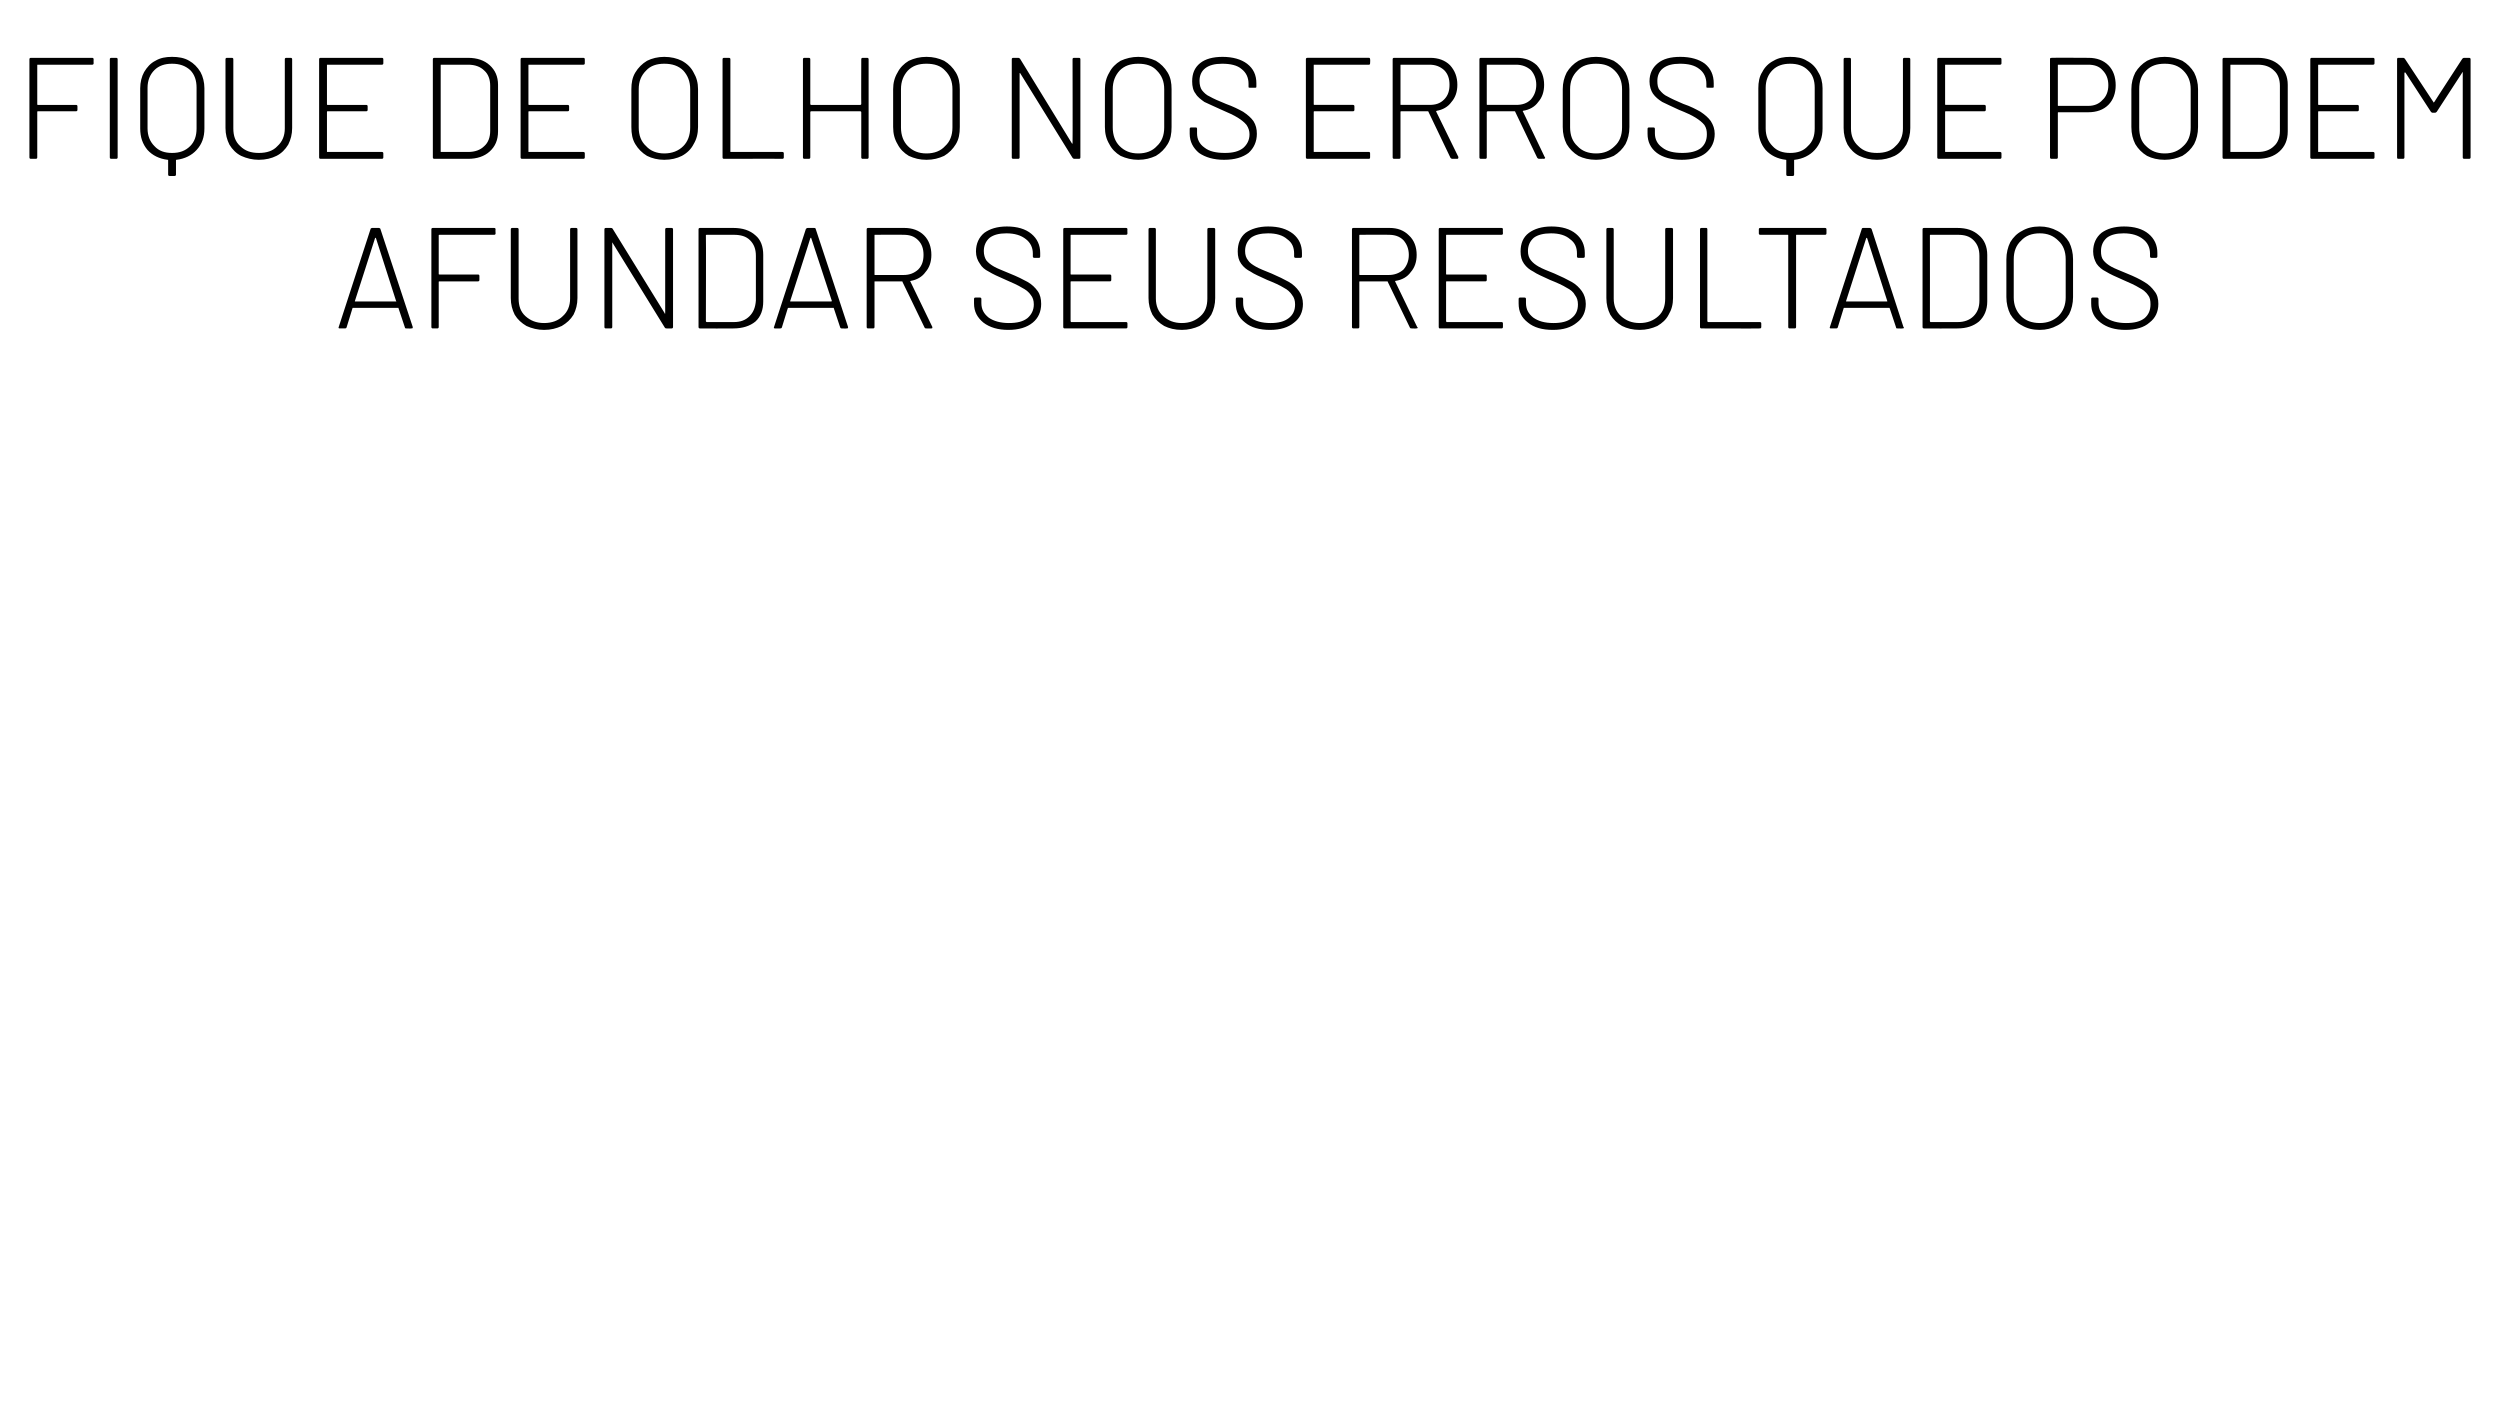 <?xml version="1.0" standalone="no"?><!DOCTYPE svg PUBLIC "-//W3C//DTD SVG 1.1//EN" "http://www.w3.org/Graphics/SVG/1.1/DTD/svg11.dtd"><svg xmlns="http://www.w3.org/2000/svg" version="1.1" width="510px" height="289.2px" viewBox="0 -3 510 289.2" style="top:-3px"><desc>fique de olho nos erros que podem afundar seus resultados</desc><defs/><g id="Polygon49786"><path d="m82.9 64c-.1 0-.3 0-.3-.2l-1.3-3.9c0-.1 0-.1-.1-.1H72s-.1 0-.1.1l-1.2 3.9c-.1.2-.2.2-.4.2h-1c-.2 0-.3-.1-.2-.3l6.5-20c0-.1.2-.2.3-.2h1.4c.1 0 .3.1.3.2l6.6 20v.1c0 .2-.1.2-.3.2c.03.04-1 0-1 0c0 0 .03.04 0 0zm-10.5-5.6v.1h8.4c.1-.1.1-.1 0-.1l-4.1-12.8s0-.1-.1-.1l-.1.1c.03-.01-4.1 12.8-4.1 12.8c0 0-.01-.03 0 0zm28.7-13.8c0 .2-.1.3-.3.3H89.7c-.1 0-.2 0-.2.1v7.9c0 .1.1.1.2.1h7.8c.2 0 .3.1.3.3v.8c0 .2-.1.3-.3.3h-7.8c-.1 0-.2 0-.2.1v9.2c0 .2-.1.3-.3.3h-.9c-.2 0-.3-.1-.3-.3V43.8c0-.2.1-.3.3-.3h12.5c.2 0 .3.1.3.3c-.05-.03 0 .8 0 .8c0 0-.05-.04 0 0zm9.9 19.7c-1.3 0-2.5-.3-3.6-.8c-1-.6-1.8-1.3-2.4-2.3c-.5-1-.8-2.1-.8-3.4v-14c0-.2.1-.3.3-.3h1c.2 0 .3.1.3.3v14.1c0 1.5.4 2.7 1.4 3.6c1 .9 2.2 1.4 3.8 1.4c1.6 0 2.9-.5 3.8-1.4c1-.9 1.5-2.1 1.5-3.6V43.8c0-.2.1-.3.3-.3h.9c.2 0 .3.1.3.3v14c0 1.3-.3 2.4-.8 3.4c-.6 1-1.4 1.7-2.4 2.3c-1.1.5-2.2.8-3.6.8zm24.7-20.5c0-.2.1-.3.3-.3h1c.2 0 .3.1.3.3v19.9c0 .2-.1.3-.3.3h-1c-.1 0-.3 0-.4-.2L125 46.6c0-.1 0-.1-.1-.1v17.2c0 .2-.1.3-.3.3h-1c-.2 0-.3-.1-.3-.3V43.8c0-.2.1-.3.3-.3h1c.1 0 .3 0 .4.2l10.6 17.2v.1c.1 0 .1 0 .1-.1V43.8s.01-.03 0 0zm7.1 20.2c-.2 0-.3-.1-.3-.3V43.8c0-.2.1-.3.3-.3h6.8c1.9 0 3.4.5 4.5 1.5c1.1.9 1.6 2.3 1.6 4v9.5c0 1.7-.5 3.1-1.6 4.1c-1.1.9-2.6 1.4-4.5 1.4c0 .04-6.8 0-6.8 0c0 0-.01.04 0 0zm1.2-1.5c0 .1.1.2.2.2h5.5c1.4 0 2.4-.4 3.2-1.2c.8-.8 1.2-1.8 1.3-3.2v-9.1c0-1.4-.4-2.4-1.2-3.2c-.8-.8-1.9-1.1-3.3-1.1h-5.5c-.1 0-.2 0-.2.1c.05-.02 0 17.5 0 17.5c0 0 .05.04 0 0zm27.7 1.5c-.1 0-.2 0-.3-.2l-1.3-3.9c0-.1 0-.1-.1-.1h-9.2l-.1.1l-1.2 3.9c-.1.2-.2.2-.4.2h-1c-.2 0-.3-.1-.2-.3l6.5-20c.1-.1.2-.2.4-.2h1.3c.2 0 .3.1.3.2c.03.01 6.6 20 6.6 20v.1c0 .2-.1.2-.3.2c.04.04-1 0-1 0c0 0 .05.04 0 0zm-10.5-5.6v.1h8.4l.1-.1l-4.2-12.8s0-.1-.1-.1s0 .1-.1.1c.04-.01-4.1 12.8-4.1 12.8c0 0 0-.03 0 0zM189 64c-.2 0-.3 0-.4-.2l-4.5-9.3c0-.1 0-.1-.1-.1h-5.5c-.1 0-.1 0-.1.1v9.2c0 .2-.1.3-.3.3h-1c-.2 0-.3-.1-.3-.3V43.8c0-.2.1-.3.3-.3h7.4c1.6 0 3 .5 4 1.5c1 1 1.5 2.4 1.5 4c0 1.4-.4 2.6-1.2 3.5c-.7 1-1.8 1.6-3 1.8c-.1 0-.2.1-.1.1l4.5 9.3v.1c0 .2-.1.2-.2.2c-.04.04-1 0-1 0c0 0-.01.04 0 0zm-10.5-19.1c-.1 0-.1 0-.1.1v8c0 .1 0 .1.1.1h5.8c1.3 0 2.2-.4 3-1.1c.8-.8 1.1-1.8 1.1-3c0-1.2-.3-2.2-1.1-3c-.8-.8-1.7-1.1-3-1.1c.05-.04-5.8 0-5.8 0c0 0-.03-.04 0 0zm27.2 19.4c-2.1 0-3.8-.5-5.1-1.5c-1.2-1-1.9-2.2-1.9-3.9v-.9c0-.2.1-.3.3-.3h.9c.2 0 .3.1.3.3v.8c0 1.3.5 2.2 1.5 3c1 .7 2.4 1.1 4.1 1.1c1.7 0 2.9-.3 3.8-1c.8-.7 1.3-1.6 1.3-2.8c0-.8-.2-1.4-.6-1.9c-.4-.6-1-1.1-1.8-1.5c-.8-.5-1.9-1-3.3-1.6c-1.6-.7-2.7-1.2-3.5-1.7c-.8-.4-1.4-.9-1.8-1.6c-.5-.7-.8-1.5-.8-2.5c0-1.6.6-2.9 1.7-3.8c1.1-.8 2.6-1.3 4.6-1.3c2.1 0 3.8.5 5 1.5c1.2 1 1.8 2.3 1.8 3.9v.7c0 .2-.1.3-.2.3h-1c-.2 0-.3-.1-.3-.3v-.6c0-1.2-.5-2.2-1.4-2.9c-1-.8-2.3-1.2-4-1.2c-1.5 0-2.6.3-3.4.9c-.8.7-1.2 1.6-1.2 2.7c0 .8.2 1.4.5 1.9c.4.5.9.9 1.6 1.3c.7.4 1.8.8 3.2 1.4c1.5.6 2.7 1.2 3.6 1.7c.9.5 1.6 1.2 2.1 1.9c.5.7.7 1.6.7 2.6c0 1.6-.6 2.9-1.7 3.8c-1.2 1-2.9 1.5-5 1.5zM230 44.6c0 .2-.1.3-.3.3h-11.2s-.1 0-.1.1v7.9c0 .1.1.1.1.1h7.9c.2 0 .3.1.3.3v.8c0 .2-.1.3-.3.3h-7.9s-.1 0-.1.1v8c0 .1.1.2.1.2h11.2c.2 0 .3.1.3.3v.7c0 .2-.1.3-.3.3h-12.5c-.2 0-.3-.1-.3-.3V43.8c0-.2.1-.3.3-.3h12.5c.2 0 .3.1.3.3c-.04-.03 0 .8 0 .8c0 0-.04-.04 0 0zm11.1 19.7c-1.4 0-2.6-.3-3.6-.8c-1-.6-1.8-1.3-2.4-2.3c-.5-1-.8-2.1-.8-3.4v-14c0-.2.1-.3.3-.3h.9c.2 0 .3.1.3.3v14.1c0 1.5.5 2.7 1.5 3.6c1 .9 2.2 1.4 3.8 1.4c1.6 0 2.8-.5 3.8-1.4c1-.9 1.4-2.1 1.4-3.6V43.8c0-.2.1-.3.3-.3h1c.2 0 .3.1.3.3v14c0 1.3-.3 2.4-.8 3.4c-.6 1-1.4 1.7-2.4 2.3c-1.1.5-2.3.8-3.6.8zm18 0c-2.2 0-3.9-.5-5.1-1.5c-1.3-1-1.9-2.2-1.9-3.9v-.9c0-.2.1-.3.3-.3h.9c.2 0 .3.1.3.3v.8c0 1.3.5 2.2 1.5 3c1 .7 2.3 1.1 4.1 1.1c1.6 0 2.8-.3 3.7-1c.9-.7 1.3-1.6 1.3-2.8c0-.8-.2-1.4-.6-1.9c-.4-.6-.9-1.1-1.7-1.5c-.8-.5-1.9-1-3.4-1.6c-1.5-.7-2.7-1.2-3.4-1.7c-.8-.4-1.4-.9-1.9-1.6c-.5-.7-.7-1.5-.7-2.5c0-1.6.5-2.9 1.6-3.8c1.1-.8 2.7-1.3 4.6-1.3c2.2 0 3.8.5 5.1 1.5c1.2 1 1.8 2.3 1.8 3.9v.7c0 .2-.1.3-.3.3h-1c-.2 0-.3-.1-.3-.3v-.6c0-1.2-.4-2.2-1.4-2.9c-.9-.8-2.2-1.2-3.9-1.2c-1.5 0-2.7.3-3.5.9c-.8.7-1.2 1.6-1.2 2.7c0 .8.2 1.4.6 1.9c.3.5.9.9 1.6 1.3c.7.4 1.7.8 3.2 1.4c1.4.6 2.6 1.2 3.5 1.7c.9.5 1.6 1.2 2.1 1.9c.5.7.8 1.6.8 2.6c0 1.6-.6 2.9-1.8 3.8c-1.2 1-2.8 1.5-4.9 1.5zM288 64c-.2 0-.3 0-.4-.2l-4.5-9.3c0-.1 0-.1-.1-.1h-5.6s-.1 0-.1.1v9.2c0 .2-.1.3-.3.3h-.9c-.2 0-.3-.1-.3-.3V43.8c0-.2.1-.3.3-.3h7.4c1.6 0 2.9.5 3.9 1.5c1.1 1 1.6 2.4 1.6 4c0 1.4-.4 2.6-1.2 3.5c-.7 1-1.8 1.6-3.1 1.8c-.1 0-.1.1-.1.1l4.5 9.3c.1 0 .1.1.1.1c0 .2-.1.2-.3.2c.03.04-.9 0-.9 0c0 0-.04.04 0 0zm-10.6-19.1s-.1 0-.1.1v8c0 .1.1.1.1.1h5.9c1.2 0 2.2-.4 3-1.1c.7-.8 1.1-1.8 1.1-3c0-1.2-.4-2.2-1.1-3c-.8-.8-1.8-1.1-3-1.1c.02-.04-5.9 0-5.9 0c0 0 .05-.04 0 0zm29.2-.3c0 .2-.1.3-.3.3h-11.2s-.1 0-.1.1v7.9c0 .1.1.1.1.1h7.9c.2 0 .3.1.3.3v.8c0 .2-.1.3-.3.3h-7.9s-.1 0-.1.1v8c0 .1.1.2.1.2h11.2c.2 0 .3.1.3.3v.7c0 .2-.1.3-.3.3h-12.6c-.1 0-.2-.1-.2-.3V43.8c0-.2.1-.3.2-.3h12.6c.2 0 .3.1.3.3c-.05-.03 0 .8 0 .8c0 0-.05-.04 0 0zm10.2 19.7c-2.2 0-3.9-.5-5.1-1.5c-1.3-1-1.9-2.2-1.9-3.9v-.9c0-.2.1-.3.3-.3h.9c.2 0 .3.1.3.3v.8c0 1.3.5 2.2 1.5 3c1 .7 2.3 1.1 4.1 1.1c1.6 0 2.9-.3 3.7-1c.9-.7 1.3-1.6 1.3-2.8c0-.8-.2-1.4-.6-1.9c-.3-.6-.9-1.1-1.7-1.5c-.8-.5-1.9-1-3.4-1.6c-1.5-.7-2.7-1.2-3.4-1.7c-.8-.4-1.4-.9-1.9-1.6c-.5-.7-.7-1.5-.7-2.5c0-1.6.5-2.9 1.7-3.8c1.1-.8 2.6-1.3 4.6-1.3c2.1 0 3.8.5 5 1.5c1.2 1 1.8 2.3 1.8 3.9v.7c0 .2-.1.3-.3.3h-1c-.2 0-.3-.1-.3-.3v-.6c0-1.2-.4-2.2-1.4-2.9c-.9-.8-2.2-1.2-3.9-1.2c-1.5 0-2.7.3-3.5.9c-.8.7-1.2 1.6-1.2 2.7c0 .8.2 1.4.6 1.9c.4.5.9.9 1.6 1.3c.7.4 1.7.8 3.2 1.4c1.4.6 2.6 1.2 3.5 1.7c.9.5 1.6 1.2 2.1 1.9c.5.7.8 1.6.8 2.6c0 1.6-.6 2.9-1.8 3.8c-1.2 1-2.8 1.5-4.9 1.5zm17.7 0c-1.4 0-2.6-.3-3.6-.8c-1-.6-1.8-1.3-2.4-2.3c-.5-1-.8-2.1-.8-3.4v-14c0-.2.1-.3.3-.3h.9c.2 0 .3.1.3.3v14.1c0 1.5.5 2.7 1.5 3.6c1 .9 2.2 1.4 3.8 1.4c1.6 0 2.8-.5 3.8-1.4c1-.9 1.4-2.1 1.4-3.6V43.8c0-.2.1-.3.3-.3h1c.2 0 .3.1.3.3v14c0 1.3-.3 2.4-.9 3.4c-.5 1-1.3 1.7-2.3 2.3c-1.1.5-2.3.8-3.6.8zm12.6-.3c-.2 0-.3-.1-.3-.3V43.8c0-.2.1-.3.3-.3h1c.1 0 .2.1.2.3v18.7c0 .1.1.2.2.2H359c.2 0 .3.1.3.3v.7c0 .2-.1.3-.3.3c.01.04-11.9 0-11.9 0c0 0-.02.04 0 0zm25.2-20.5c.2 0 .3.1.3.3v.8c0 .2-.1.3-.3.3h-5.8c-.1 0-.1 0-.1.1v18.7c0 .2-.1.3-.3.3h-1c-.2 0-.3-.1-.3-.3V45c0-.1 0-.1-.1-.1h-5.6c-.2 0-.3-.1-.3-.3v-.8c0-.2.1-.3.3-.3c0-.02 13.2 0 13.2 0c0 0 .04-.02 0 0zM387.1 64c-.2 0-.3 0-.3-.2l-1.3-3.9c0-.1-.1-.1-.1-.1h-9.2s-.1 0-.1.1l-1.2 3.9c-.1.2-.2.2-.4.2h-1c-.2 0-.3-.1-.2-.3l6.5-20c0-.1.1-.2.3-.2h1.3c.2 0 .3.1.4.2l6.5 20s.08.13.1.1c0 .2-.1.2-.3.2c.01.04-1 0-1 0c0 0 .02.04 0 0zm-10.5-5.6v.1h8.4v-.1l-4.1-12.8l-.1-.1l-.1.1l-4.1 12.8s-.03-.03 0 0zm15.9 5.6c-.2 0-.3-.1-.3-.3V43.8c0-.2.1-.3.3-.3h6.8c1.9 0 3.3.5 4.4 1.5c1.1.9 1.7 2.3 1.7 4v9.5c0 1.7-.6 3.1-1.7 4.1c-1.1.9-2.5 1.4-4.4 1.4c-.02.04-6.8 0-6.8 0c0 0-.04.04 0 0zm1.2-1.5c0 .1.1.2.1.2h5.6c1.3 0 2.4-.4 3.2-1.2c.8-.8 1.2-1.8 1.2-3.2v-9.1c0-1.4-.4-2.4-1.2-3.2c-.8-.8-1.8-1.1-3.2-1.1h-5.6s-.1 0-.1.1c.02-.02 0 17.5 0 17.5c0 0 .02.04 0 0zm22.4 1.8c-1.4 0-2.6-.3-3.6-.9c-1-.5-1.8-1.3-2.4-2.3c-.5-1-.8-2.2-.8-3.5v-7.7c0-1.3.3-2.5.8-3.5c.6-1 1.4-1.8 2.4-2.3c1-.6 2.2-.9 3.6-.9c1.3 0 2.5.3 3.6.9c1 .5 1.8 1.3 2.4 2.3c.5 1 .8 2.2.8 3.5v7.7c0 1.3-.3 2.5-.8 3.5c-.6 1-1.4 1.8-2.4 2.3c-1.1.6-2.3.9-3.6.9zm0-1.4c1.6 0 2.8-.5 3.8-1.4c1-1 1.5-2.3 1.5-3.8v-7.8c0-1.6-.5-2.9-1.5-3.8c-1-1-2.2-1.5-3.8-1.5c-1.6 0-2.9.5-3.8 1.5c-1 .9-1.5 2.2-1.5 3.8v7.8c0 1.5.5 2.8 1.5 3.8c.9.9 2.2 1.4 3.8 1.4zm17.5 1.4c-2.1 0-3.8-.5-5.1-1.5c-1.3-1-1.9-2.2-1.9-3.9v-.9c0-.2.1-.3.3-.3h.9c.2 0 .3.1.3.3v.8c0 1.3.5 2.2 1.5 3c1 .7 2.4 1.1 4.1 1.1c1.7 0 2.9-.3 3.8-1c.8-.7 1.2-1.6 1.2-2.8c0-.8-.1-1.4-.5-1.9c-.4-.6-1-1.1-1.8-1.5c-.8-.5-1.9-1-3.3-1.6c-1.6-.7-2.7-1.2-3.5-1.7c-.8-.4-1.4-.9-1.9-1.6c-.4-.7-.7-1.5-.7-2.5c0-1.6.6-2.9 1.7-3.8c1.1-.8 2.6-1.3 4.6-1.3c2.1 0 3.8.5 5 1.5c1.2 1 1.8 2.3 1.8 3.9v.7c0 .2-.1.3-.3.3h-.9c-.2 0-.3-.1-.3-.3v-.6c0-1.2-.5-2.2-1.4-2.9c-1-.8-2.3-1.2-4-1.2c-1.5 0-2.6.3-3.4.9c-.8.7-1.2 1.6-1.2 2.7c0 .8.1 1.4.5 1.9c.4.5.9.9 1.6 1.3c.7.4 1.8.8 3.2 1.4c1.5.6 2.7 1.2 3.5 1.7c.9.5 1.6 1.2 2.1 1.9c.6.7.8 1.6.8 2.6c0 1.6-.6 2.9-1.8 3.8c-1.1 1-2.8 1.5-4.9 1.5z" stroke="none" fill="#000"/></g><g id="Polygon49785"><path d="m19.1 9.9c0 .2-.1.3-.3.3H7.7c-.1 0-.1 0-.1.1v7.9c0 .1 0 .2.1.2h7.8c.2 0 .3.1.3.3v.7c0 .2-.1.3-.3.3H7.7c-.1 0-.1.1-.1.2v9.2c0 .2-.1.3-.3.3h-1c-.2 0-.3-.1-.3-.3v-20c0-.2.1-.3.3-.3h12.5c.2 0 .3.1.3.3c-.03 0 0 .8 0 .8c0 0-.03 0 0 0zm3.6 19.5c-.2 0-.3-.1-.3-.3v-20c0-.2.1-.3.3-.3h1c.2 0 .3.1.3.3v20c0 .2-.1.3-.3.3c.01-.03-1 0-1 0c0 0 .04-.03 0 0zM35.1 8.6c1.3 0 2.5.2 3.5.8c.9.5 1.7 1.3 2.3 2.3c.5.9.8 2.1.8 3.3v8.2c0 1.8-.5 3.2-1.6 4.4c-1 1.1-2.4 1.8-4.1 2c-.1 0-.1 0-.1.1v2.9c0 .2-.1.3-.3.3h-1c-.2 0-.3-.1-.3-.3v-2.9c0-.1 0-.1-.1-.1c-1.7-.2-3.1-.9-4.1-2c-1-1.2-1.5-2.6-1.5-4.4V15c0-1.2.3-2.4.8-3.3c.6-1 1.3-1.8 2.3-2.3c1-.6 2.1-.8 3.4-.8zm5 6.3c0-1.5-.4-2.7-1.3-3.6c-1-.9-2.2-1.3-3.7-1.3c-1.5 0-2.7.4-3.6 1.3c-.9.9-1.4 2.1-1.4 3.6v8.3c0 1.5.5 2.7 1.4 3.6c.9 1 2.1 1.4 3.6 1.4c1.5 0 2.7-.4 3.7-1.4c.9-.9 1.3-2.1 1.3-3.6v-8.3zm12.7 14.7c-1.3 0-2.5-.3-3.6-.8c-1-.5-1.8-1.3-2.4-2.3c-.5-1-.8-2.1-.8-3.4v-14c0-.2.1-.3.3-.3h1c.2 0 .3.1.3.3v14.1c0 1.5.4 2.7 1.4 3.6c1 1 2.2 1.4 3.8 1.4c1.6 0 2.9-.4 3.8-1.4c1-.9 1.5-2.1 1.5-3.6V9.1c0-.2.1-.3.3-.3h.9c.2 0 .3.1.3.3v14c0 1.3-.3 2.4-.8 3.4c-.6 1-1.4 1.8-2.4 2.3c-1 .5-2.2.8-3.6.8zM78.2 9.9c0 .2-.1.3-.3.3H66.8c-.1 0-.1 0-.1.1v7.9c0 .1 0 .2.1.2h7.9c.2 0 .3.1.3.3v.7c0 .2-.1.3-.3.3h-7.9c-.1 0-.1.1-.1.2v8c0 .1 0 .1.1.1h11.1c.2 0 .3.1.3.3v.8c0 .2-.1.3-.3.3H65.4c-.2 0-.3-.1-.3-.3v-20c0-.2.1-.3.3-.3h12.5c.2 0 .3.1.3.3c.02 0 0 .8 0 .8c0 0 .02 0 0 0zm10.4 19.5c-.2 0-.3-.1-.3-.3v-20c0-.2.1-.3.3-.3h6.9c1.8 0 3.3.5 4.4 1.5c1.1 1 1.7 2.3 1.7 4v9.5c0 1.8-.6 3.1-1.7 4.1c-1.1 1-2.6 1.5-4.4 1.5c-.04-.03-6.9 0-6.9 0c0 0 .04-.03 0 0zm1.3-1.5c0 .1 0 .1.1.1h5.5c1.4 0 2.5-.4 3.3-1.2c.8-.7 1.2-1.8 1.2-3.1v-9.2c0-1.3-.4-2.4-1.2-3.1c-.8-.8-1.9-1.2-3.3-1.2H90c-.1 0-.1 0-.1.1c.01.01 0 17.6 0 17.6c0 0 .01-.03 0 0zm29.4-18c0 .2-.1.3-.3.3h-11.1c-.1 0-.1 0-.1.1v7.9c0 .1 0 .2.1.2h7.9c.2 0 .3.1.3.3v.7c0 .2-.1.3-.3.3h-7.9c-.1 0-.1.1-.1.2v8c0 .1 0 .1.1.1H119c.2 0 .3.1.3.3v.8c0 .2-.1.3-.3.3h-12.5c-.2 0-.3-.1-.3-.3v-20c0-.2.1-.3.3-.3H119c.2 0 .3.1.3.3v.8s.01 0 0 0zm16.2 19.7c-1.3 0-2.5-.3-3.5-.8c-1-.6-1.8-1.4-2.4-2.4c-.6-1-.8-2.1-.8-3.5v-7.7c0-1.3.2-2.4.8-3.4c.6-1 1.4-1.8 2.4-2.4c1-.5 2.2-.8 3.5-.8c1.4 0 2.6.3 3.6.8c1.1.6 1.9 1.4 2.4 2.4c.6 1 .9 2.1.9 3.4v7.7c0 1.4-.3 2.5-.9 3.5c-.5 1-1.3 1.8-2.4 2.4c-1 .5-2.2.8-3.6.8zm0-1.3c1.6 0 2.9-.5 3.9-1.5c.9-.9 1.4-2.2 1.4-3.8v-7.8c0-1.6-.5-2.8-1.4-3.8c-1-1-2.3-1.4-3.9-1.4c-1.5 0-2.8.4-3.7 1.4c-1 1-1.5 2.2-1.5 3.8v7.8c0 1.6.5 2.9 1.5 3.8c.9 1 2.2 1.5 3.7 1.5zm12.2 1.1c-.2 0-.3-.1-.3-.3v-20c0-.2.1-.3.3-.3h1c.2 0 .3.1.3.3v18.8c0 .1 0 .1.1.1h10.5c.2 0 .3.1.3.3v.8c0 .2-.1.3-.3.3c.03-.03-11.9 0-11.9 0c0 0 .01-.03 0 0zm28-20.3c0-.2.1-.3.3-.3h.9c.2 0 .3.1.3.3v20c0 .2-.1.3-.3.3h-.9c-.2 0-.3-.1-.3-.3v-9.2c0-.1-.1-.2-.2-.2h-10.1s-.1.1-.1.2v9.2c0 .2-.1.3-.3.3h-.9c-.2 0-.3-.1-.3-.3v-20c0-.2.1-.3.3-.3h.9c.2 0 .3.1.3.3v9.1c0 .1.1.2.1.2h10.1c.1 0 .2-.1.2-.2c-.03.04 0-9.1 0-9.1c0 0-.03 0 0 0zM189 29.6c-1.4 0-2.5-.3-3.6-.8c-1-.6-1.8-1.4-2.3-2.4c-.6-1-.9-2.1-.9-3.5v-7.7c0-1.3.3-2.4.9-3.4c.5-1 1.3-1.8 2.3-2.4c1.1-.5 2.2-.8 3.6-.8c1.4 0 2.5.3 3.6.8c1 .6 1.8 1.4 2.4 2.4c.6 1 .8 2.1.8 3.4v7.7c0 1.4-.2 2.5-.8 3.5c-.6 1-1.4 1.8-2.4 2.4c-1.1.5-2.2.8-3.6.8zm0-1.3c1.6 0 2.9-.5 3.8-1.5c1-.9 1.5-2.2 1.5-3.8v-7.8c0-1.6-.5-2.8-1.5-3.8c-.9-1-2.2-1.4-3.8-1.4c-1.6 0-2.8.4-3.8 1.4c-.9 1-1.4 2.2-1.4 3.8v7.8c0 1.6.5 2.9 1.4 3.8c1 1 2.2 1.5 3.8 1.5zm29.8-19.2c0-.2.1-.3.3-.3h1c.2 0 .3.1.3.3v20c0 .2-.1.3-.3.3h-1c-.1 0-.2-.1-.3-.2l-10.7-17.3s0-.1 0 0c-.1 0-.1 0-.1.1v17.1c0 .2-.1.3-.3.3h-1c-.2 0-.3-.1-.3-.3v-20c0-.2.1-.3.3-.3h1c.2 0 .3.1.4.2l10.6 17.3h.1v-.1c.04.03 0-17.1 0-17.1c0 0 .04 0 0 0zm13.4 20.5c-1.3 0-2.5-.3-3.6-.8c-1-.6-1.8-1.4-2.3-2.4c-.6-1-.9-2.1-.9-3.5v-7.7c0-1.3.3-2.4.9-3.4c.5-1 1.3-1.8 2.3-2.4c1.1-.5 2.3-.8 3.6-.8c1.4 0 2.5.3 3.6.8c1 .6 1.8 1.4 2.4 2.4c.6 1 .8 2.1.8 3.4v7.7c0 1.4-.2 2.5-.8 3.5c-.6 1-1.4 1.8-2.4 2.4c-1.1.5-2.2.8-3.6.8zm0-1.3c1.6 0 2.9-.5 3.8-1.5c1-.9 1.5-2.2 1.5-3.8v-7.8c0-1.6-.5-2.8-1.5-3.8c-.9-1-2.2-1.4-3.8-1.4c-1.6 0-2.8.4-3.8 1.4c-.9 1-1.4 2.2-1.4 3.8v7.8c0 1.6.5 2.9 1.4 3.8c1 1 2.2 1.5 3.8 1.5zm17.5 1.3c-2.1 0-3.8-.5-5.1-1.4c-1.2-1-1.9-2.3-1.9-3.9v-1c0-.2.1-.3.3-.3h1c.1 0 .2.1.2.3v.9c0 1.2.5 2.2 1.5 2.9c1 .8 2.4 1.1 4.2 1.1c1.6 0 2.8-.3 3.7-1c.8-.7 1.3-1.6 1.3-2.8c0-.7-.2-1.3-.6-1.9c-.4-.5-1-1-1.8-1.5c-.8-.5-1.9-1-3.3-1.6c-1.5-.7-2.7-1.2-3.5-1.6c-.7-.5-1.4-1-1.8-1.7c-.5-.6-.7-1.5-.7-2.5c0-1.6.5-2.8 1.6-3.7c1.1-.9 2.7-1.3 4.6-1.3c2.1 0 3.8.5 5 1.4c1.3 1 1.9 2.3 1.9 4v.7c0 .2-.1.2-.3.2h-1c-.2 0-.3 0-.3-.2v-.6c0-1.3-.5-2.3-1.4-3c-.9-.8-2.3-1.1-4-1.1c-1.5 0-2.6.3-3.4.9c-.8.6-1.2 1.5-1.2 2.6c0 .8.2 1.5.5 1.9c.4.5.9 1 1.6 1.3c.7.4 1.8.9 3.3 1.5c1.4.5 2.6 1.1 3.5 1.6c.9.6 1.6 1.2 2.1 1.9c.5.8.7 1.6.7 2.6c0 1.6-.6 2.9-1.7 3.9c-1.2.9-2.8 1.4-5 1.4zm29.8-19.7c0 .2-.1.3-.2.3h-11.2c-.1 0-.1 0-.1.1v7.9c0 .1 0 .2.1.2h7.9c.2 0 .3.1.3.3v.7c0 .2-.1.3-.3.3h-7.9c-.1 0-.1.1-.1.2v8c0 .1 0 .1.1.1h11.2c.1 0 .2.1.2.3v.8c0 .2-.1.3-.2.3h-12.6c-.2 0-.3-.1-.3-.3v-20c0-.2.1-.3.3-.3h12.6c.1 0 .2.1.2.3c.05 0 0 .8 0 .8c0 0 .05 0 0 0zm16.8 19.5c-.2 0-.3-.1-.4-.2l-4.5-9.4s0-.1-.1-.1h-5.5c-.1 0-.1.1-.1.2v9.2c0 .2-.1.3-.3.3h-1c-.2 0-.3-.1-.3-.3v-20c0-.2.1-.3.3-.3h7.4c1.6 0 3 .5 4 1.5c1 1.1 1.5 2.4 1.5 4c0 1.4-.4 2.6-1.2 3.5c-.7 1-1.8 1.6-3 1.8c-.1.1-.2.1-.1.2l4.5 9.2v.2c0 .1-.1.2-.2.2c-.04-.03-1 0-1 0c0 0-.01-.03 0 0zm-10.5-19.2c-.1 0-.1 0-.1.1v8c0 .1 0 .1.1.1h5.8c1.3 0 2.2-.3 3-1.1c.8-.8 1.1-1.8 1.1-3c0-1.2-.3-2.2-1.1-3c-.8-.7-1.7-1.1-3-1.1h-5.8s-.03-.01 0 0zM314 29.4c-.2 0-.3-.1-.4-.2l-4.5-9.4s0-.1-.1-.1h-5.5c-.1 0-.2.1-.2.2v9.2c0 .2-.1.3-.3.3h-.9c-.2 0-.3-.1-.3-.3v-20c0-.2.1-.3.3-.3h7.4c1.6 0 2.9.5 4 1.5c1 1.1 1.5 2.4 1.5 4c0 1.4-.4 2.6-1.2 3.5c-.7 1-1.8 1.6-3.1 1.8c-.1.1-.1.1 0 .2l4.4 9.2c.1.1.1.1.1.2c0 .1-.1.2-.3.2c.04-.03-.9 0-.9 0c0 0-.03-.03 0 0zm-10.5-19.2c-.1 0-.2 0-.2.1v8c0 .1.1.1.2.1h5.8c1.2 0 2.2-.3 3-1.1c.7-.8 1.1-1.8 1.1-3c0-1.2-.4-2.2-1.1-3c-.8-.7-1.8-1.1-3-1.1h-5.8s-.05-.01 0 0zm22.1 19.4c-1.4 0-2.6-.3-3.6-.8c-1-.6-1.8-1.4-2.4-2.4c-.5-1-.8-2.1-.8-3.5v-7.7c0-1.3.3-2.4.8-3.4c.6-1 1.4-1.8 2.4-2.4c1-.5 2.2-.8 3.6-.8c1.3 0 2.5.3 3.6.8c1 .6 1.8 1.4 2.4 2.4c.5 1 .8 2.1.8 3.4v7.7c0 1.4-.3 2.5-.8 3.5c-.6 1-1.4 1.8-2.4 2.4c-1.1.5-2.3.8-3.6.8zm0-1.3c1.6 0 2.8-.5 3.8-1.5c1-.9 1.5-2.2 1.5-3.8v-7.8c0-1.6-.5-2.8-1.5-3.8c-1-1-2.2-1.4-3.8-1.4c-1.6 0-2.9.4-3.8 1.4c-1 1-1.5 2.2-1.5 3.8v7.8c0 1.6.5 2.9 1.5 3.8c.9 1 2.2 1.5 3.8 1.5zm17.5 1.3c-2.1 0-3.9-.5-5.1-1.4c-1.3-1-1.9-2.3-1.9-3.9v-1c0-.2.1-.3.3-.3h.9c.2 0 .3.1.3.3v.9c0 1.2.5 2.2 1.5 2.9c1 .8 2.4 1.1 4.1 1.1c1.6 0 2.9-.3 3.8-1c.8-.7 1.2-1.6 1.2-2.8c0-.7-.1-1.3-.5-1.9c-.4-.5-1-1-1.8-1.5c-.8-.5-1.9-1-3.4-1.6c-1.5-.7-2.6-1.2-3.4-1.6c-.8-.5-1.4-1-1.9-1.7c-.4-.6-.7-1.5-.7-2.5c0-1.6.6-2.8 1.7-3.7c1.1-.9 2.6-1.3 4.6-1.3c2.1 0 3.8.5 5 1.4c1.2 1 1.8 2.3 1.8 4v.7c0 .2-.1.2-.3.2h-.9c-.2 0-.3 0-.3-.2v-.6c0-1.3-.5-2.3-1.4-3c-1-.8-2.3-1.1-4-1.1c-1.5 0-2.6.3-3.4.9c-.8.6-1.2 1.5-1.2 2.6c0 .8.1 1.5.5 1.9c.4.5.9 1 1.6 1.3c.7.4 1.8.9 3.2 1.5c1.5.5 2.6 1.1 3.5 1.6c.9.6 1.6 1.2 2.1 1.9c.5.8.8 1.6.8 2.6c0 1.6-.6 2.9-1.8 3.9c-1.1.9-2.8 1.4-4.9 1.4zm22.1-21c1.3 0 2.5.2 3.4.8c1 .5 1.8 1.3 2.3 2.3c.6.9.9 2.1.9 3.3v8.2c0 1.8-.5 3.2-1.6 4.4c-1 1.1-2.4 1.8-4.1 2c-.1 0-.1 0-.1.1v2.9c0 .2-.1.3-.3.3h-1c-.2 0-.3-.1-.3-.3v-2.9c0-.1 0-.1-.1-.1c-1.7-.2-3.1-.9-4.1-2c-1-1.2-1.5-2.6-1.5-4.4V15c0-1.2.2-2.4.8-3.3c.5-1 1.3-1.8 2.3-2.3c1-.6 2.1-.8 3.4-.8zm5 6.3c0-1.5-.4-2.7-1.4-3.6c-.9-.9-2.1-1.3-3.6-1.3c-1.5 0-2.7.4-3.6 1.3c-.9.9-1.4 2.1-1.4 3.6v8.3c0 1.5.5 2.7 1.4 3.6c.9 1 2.1 1.4 3.6 1.4c1.5 0 2.7-.4 3.6-1.4c1-.9 1.4-2.1 1.4-3.6v-8.3zm12.7 14.7c-1.4 0-2.5-.3-3.6-.8c-1-.5-1.8-1.3-2.4-2.3c-.5-1-.8-2.1-.8-3.4v-14c0-.2.1-.3.3-.3h.9c.2 0 .3.1.3.3v14.1c0 1.5.5 2.7 1.5 3.6c1 1 2.2 1.4 3.8 1.4c1.6 0 2.9-.4 3.8-1.4c1-.9 1.5-2.1 1.5-3.6V9.1c0-.2.1-.3.3-.3h.9c.2 0 .3.1.3.3v14c0 1.3-.3 2.4-.8 3.4c-.6 1-1.4 1.8-2.4 2.3c-1.1.5-2.2.8-3.6.8zm25.4-19.7c0 .2-.1.3-.3.3h-11.1c-.1 0-.1 0-.1.1v7.9c0 .1 0 .2.1.2h7.9c.2 0 .3.1.3.3v.7c0 .2-.1.3-.3.3h-7.9c-.1 0-.1.1-.1.2v8c0 .1 0 .1.1.1H408c.2 0 .3.1.3.3v.8c0 .2-.1.3-.3.3h-12.5c-.2 0-.3-.1-.3-.3v-20c0-.2.1-.3.3-.3H408c.2 0 .3.1.3.3v.8s.01 0 0 0zm17.8-1.1c1.6 0 3 .5 4 1.5c1 1 1.5 2.4 1.5 4.1c0 1.6-.5 3-1.5 4c-1 1-2.4 1.5-4.1 1.5h-6.1c-.1 0-.1.1-.1.1v9.1c0 .2-.1.3-.3.3h-1c-.2 0-.3-.1-.3-.3V9c0-.1.1-.2.3-.2c.03-.05 7.6 0 7.6 0c0 0-.03-.05 0 0zm-.1 9.8c1.2 0 2.2-.4 2.9-1.2c.8-.7 1.2-1.8 1.2-3c0-1.3-.4-2.3-1.2-3.1c-.7-.8-1.7-1.1-2.9-1.1h-6.1c-.1 0-.1 0-.1.1v8.2c0 .1 0 .1.1.1c.01-.01 6.1 0 6.1 0c0 0-.04-.01 0 0zm15.6 11c-1.4 0-2.6-.3-3.6-.8c-1-.6-1.8-1.4-2.4-2.4c-.5-1-.8-2.1-.8-3.5v-7.7c0-1.3.3-2.4.8-3.4c.6-1 1.4-1.8 2.4-2.4c1-.5 2.2-.8 3.6-.8c1.3 0 2.5.3 3.6.8c1 .6 1.8 1.4 2.4 2.4c.5 1 .8 2.1.8 3.4v7.7c0 1.4-.3 2.5-.8 3.5c-.6 1-1.4 1.8-2.4 2.4c-1.1.5-2.3.8-3.6.8zm0-1.3c1.6 0 2.8-.5 3.8-1.5c1-.9 1.5-2.2 1.5-3.8v-7.8c0-1.6-.5-2.8-1.5-3.8c-1-1-2.2-1.4-3.8-1.4c-1.6 0-2.8.4-3.8 1.4c-1 1-1.4 2.2-1.4 3.8v7.8c0 1.6.4 2.9 1.4 3.8c1 1 2.2 1.5 3.8 1.5zm12.1 1.1c-.2 0-.3-.1-.3-.3v-20c0-.2.1-.3.3-.3h6.9c1.8 0 3.3.5 4.4 1.5c1.1 1 1.7 2.3 1.7 4v9.5c0 1.8-.6 3.1-1.7 4.1c-1.1 1-2.6 1.5-4.4 1.5c-.05-.03-6.9 0-6.9 0c0 0 .04-.03 0 0zm1.3-1.5c0 .1 0 .1.1.1h5.5c1.4 0 2.5-.4 3.3-1.2c.8-.7 1.2-1.8 1.2-3.1v-9.2c0-1.3-.4-2.4-1.2-3.1c-.8-.8-1.9-1.2-3.3-1.2h-5.5c-.1 0-.1 0-.1.1v17.6s0-.03 0 0zm29.4-18c0 .2-.1.3-.3.3H473c-.1 0-.1 0-.1.1v7.9c0 .1 0 .2.1.2h7.9c.2 0 .3.1.3.3v.7c0 .2-.1.3-.3.3H473c-.1 0-.1.1-.1.2v8c0 .1 0 .1.1.1h11.1c.2 0 .3.1.3.3v.8c0 .2-.1.3-.3.3h-12.5c-.2 0-.3-.1-.3-.3v-20c0-.2.1-.3.3-.3h12.5c.2 0 .3.1.3.3v.8zm17.9-.9c.1-.1.2-.2.4-.2h1c.2 0 .3.1.3.3v20c0 .2-.1.3-.3.3h-1c-.2 0-.3-.1-.3-.3V11.8s0-.1-.1-.1v.1l-5.2 8c-.1.1-.2.2-.4.2h-.5c-.1 0-.2-.1-.3-.2l-5.2-8h-.1c-.1 0-.1 0-.1.1v17.2c0 .2-.1.3-.3.3h-1c-.1 0-.2-.1-.2-.3v-20c0-.2.1-.3.2-.3h1.1c.1 0 .2.1.3.2l5.8 8.8s0 .1.1.1s0-.1.1-.1c-.04.03 5.7-8.8 5.7-8.8c0 0 .02.02 0 0z" stroke="none" fill="#000"/></g></svg>